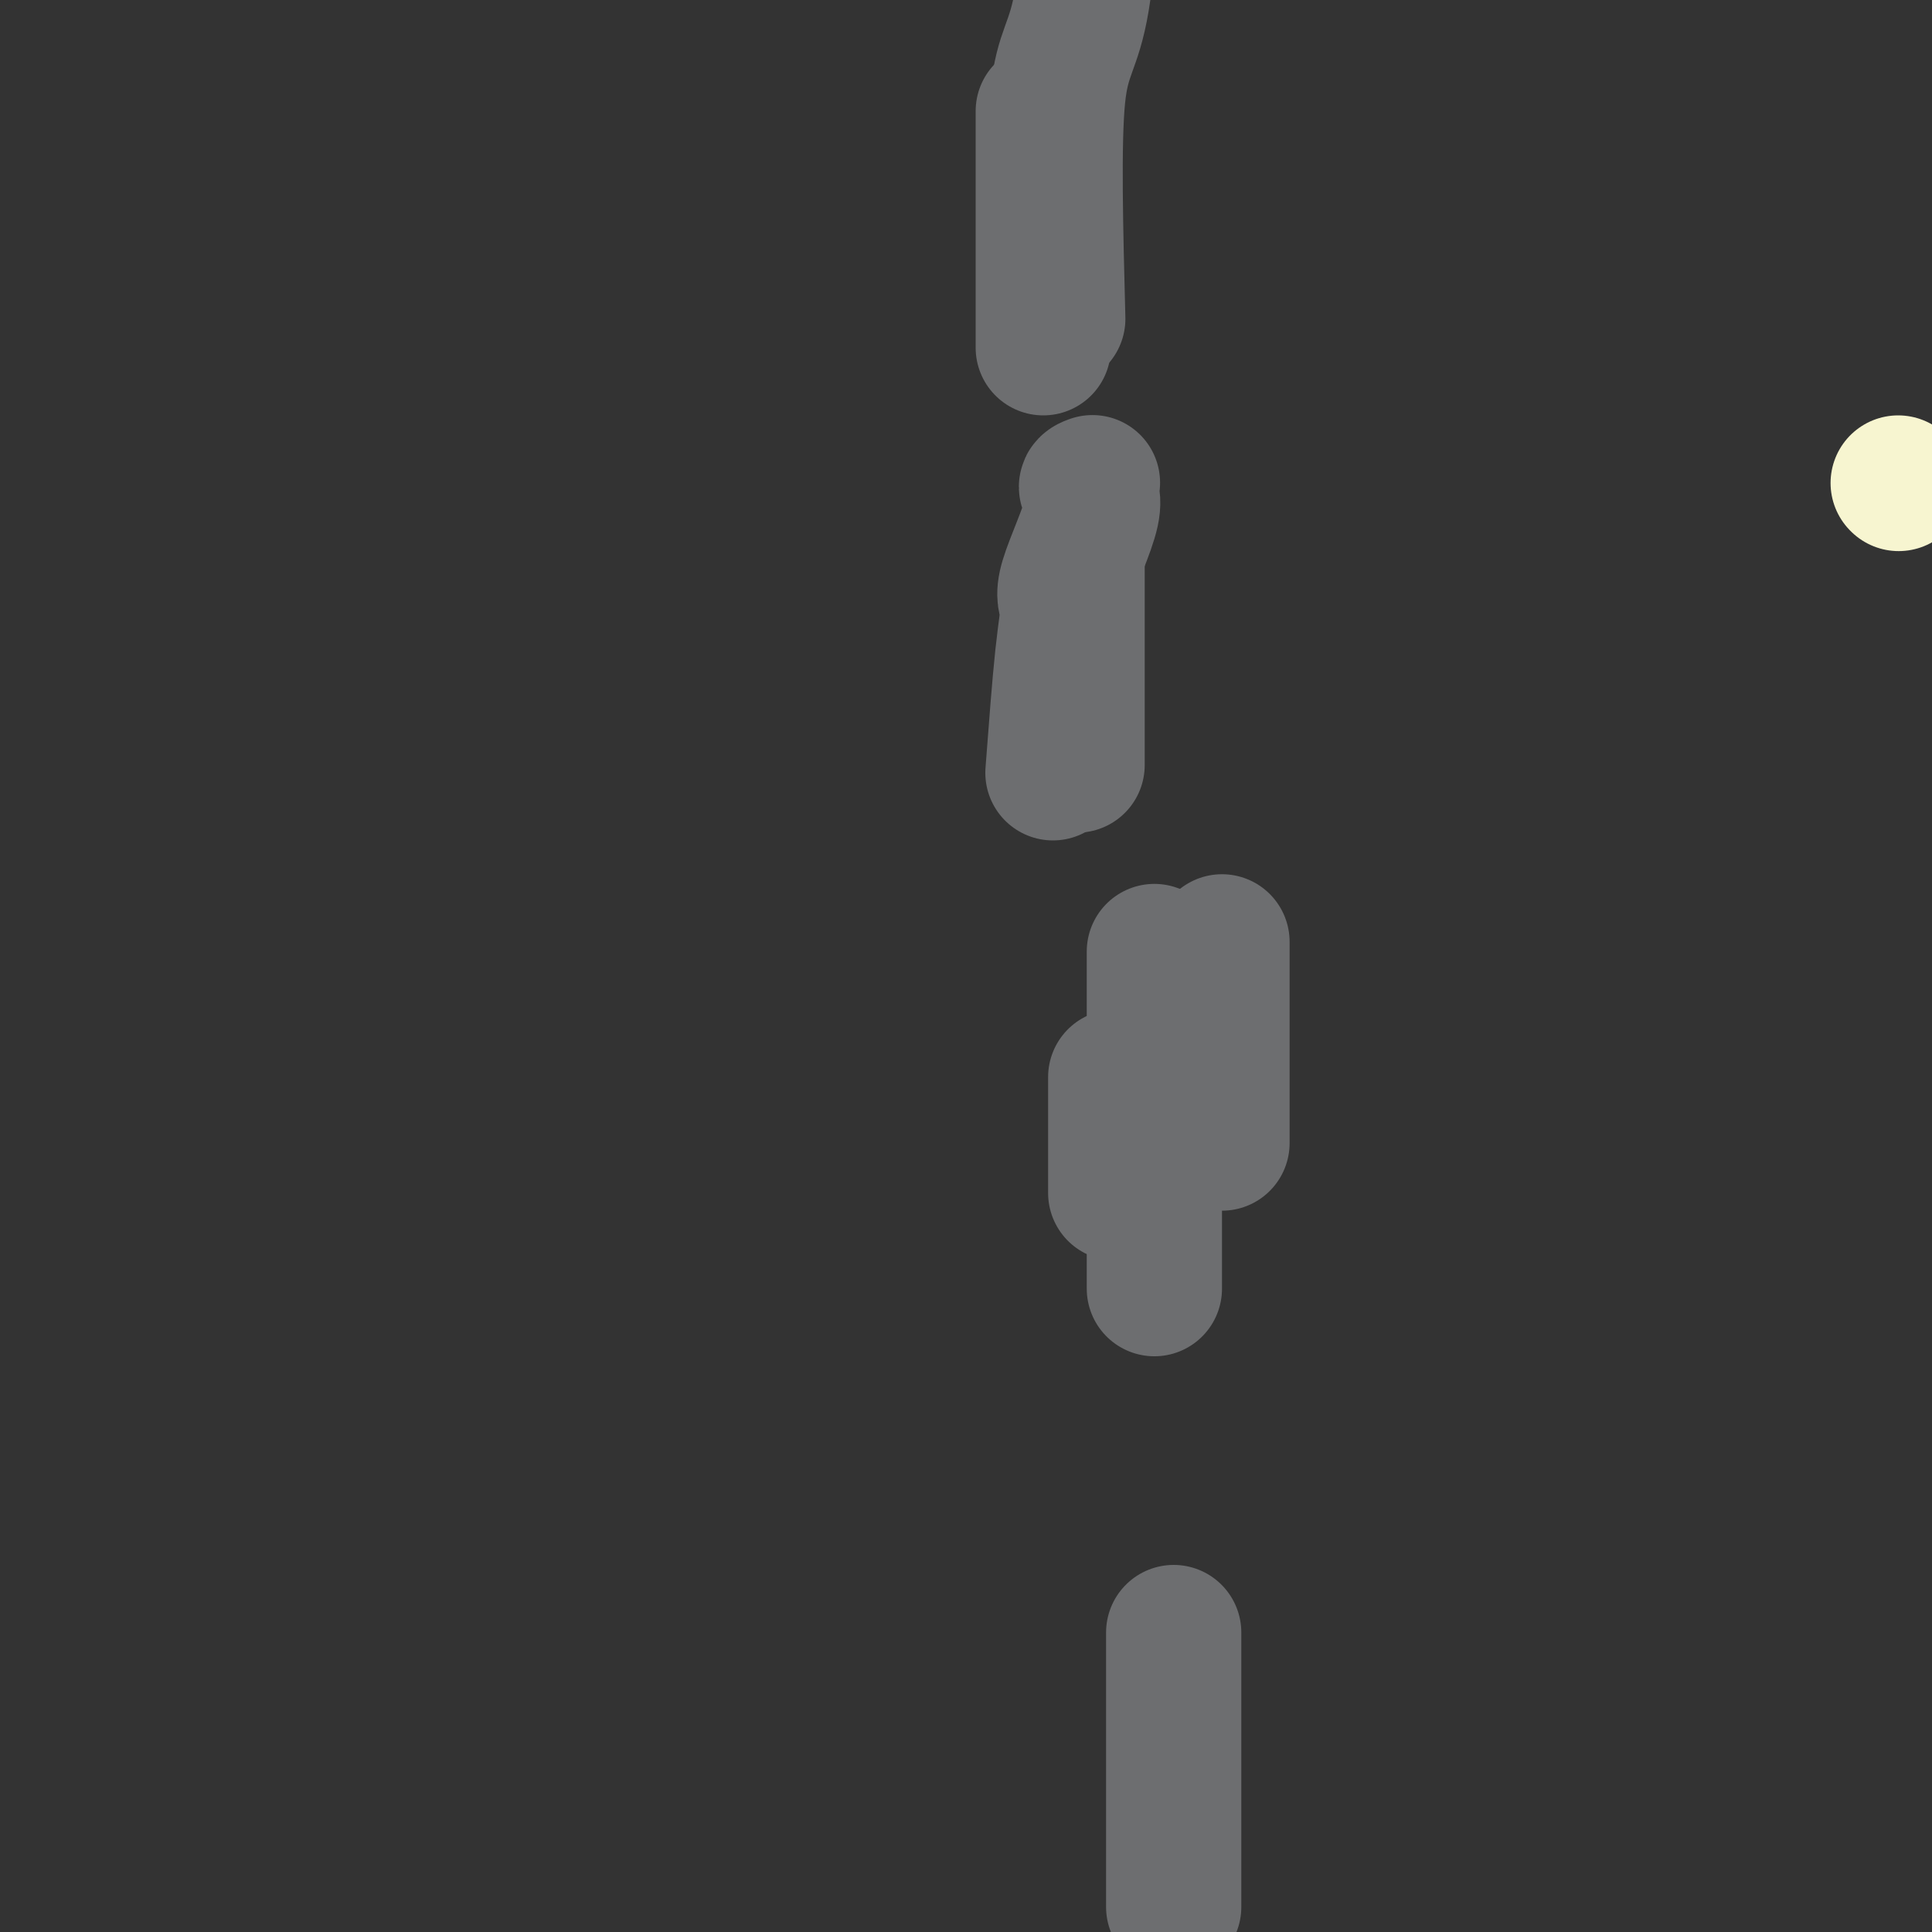 <svg viewBox='0 0 400 400' version='1.1' xmlns='http://www.w3.org/2000/svg' xmlns:xlink='http://www.w3.org/1999/xlink'><rect x="0" y="0" width="400" height="400" fill="#333333" stroke="none"/><g fill='none' stroke='#F7F5D0' stroke-width='28' stroke-linecap='round' stroke-linejoin='round'><path d='M393,100c0.000,0.000 0.100,0.100 0.1,0.1'/></g>
<g fill='none' stroke='#6D6E70' stroke-width='28' stroke-linecap='round' stroke-linejoin='round'><path d='M216,23c0.000,6.584 0.000,13.168 0,17c0.000,3.832 0.000,4.911 0,5c-0.000,0.089 0.000,-0.813 0,3c0.000,3.813 0.000,12.342 0,17c0.000,4.658 0.000,5.446 0,6c0.000,0.554 0.000,0.872 0,1c0.000,0.128 0.000,0.064 0,0'/><path d='M223,115c0.000,3.406 0.000,6.811 0,10c0.000,3.189 0.000,6.161 0,8c-0.000,1.839 -0.000,2.544 0,2c0.000,-0.544 0.000,-2.339 0,2c-0.000,4.339 0.000,14.811 0,19c0.000,4.189 0.000,2.094 0,0'/><path d='M239,197c0.000,11.632 0.000,23.263 0,28c0.000,4.737 0.000,2.579 0,9c0.000,6.421 0.000,21.421 0,28c0.000,6.579 0.000,4.737 0,4c0.000,-0.737 0.000,-0.368 0,0'/><path d='M243,338c0.000,8.964 0.000,17.929 0,22c0.000,4.071 -0.000,3.250 0,9c0.000,5.750 0.000,18.071 0,23c0.000,4.929 0.000,2.464 0,0'/><path d='M231,247c0.000,-5.044 0.000,-10.087 0,-12c0.000,-1.913 0.000,-0.695 0,-2c0.000,-1.305 -0.000,-5.133 0,-7c0.000,-1.867 0.000,-1.772 0,-2c0.000,-0.228 0.000,-0.779 0,-1c0.000,-0.221 0.000,-0.110 0,0'/><path d='M218,160c0.689,-9.090 1.377,-18.179 2,-24c0.623,-5.821 1.179,-8.372 1,-10c-0.179,-1.628 -1.095,-2.331 0,-6c1.095,-3.669 4.201,-10.303 5,-14c0.799,-3.697 -0.708,-4.457 -1,-5c-0.292,-0.543 0.631,-0.869 1,-1c0.369,-0.131 0.185,-0.065 0,0'/><path d='M219,66c-0.476,-18.280 -0.952,-36.560 0,-46c0.952,-9.440 3.333,-10.042 5,-20c1.667,-9.958 2.619,-29.274 3,-37c0.381,-7.726 0.190,-3.863 0,0'/><path d='M222,127c0.000,0.000 0.100,0.100 0.1,0.1'/><path d='M253,195c0.000,8.561 0.000,17.123 0,22c0.000,4.877 0.000,6.070 0,7c0.000,0.930 0.000,1.596 0,4c-0.000,2.404 -0.000,6.544 0,8c0.000,1.456 0.000,0.228 0,-1'/></g>
</svg>